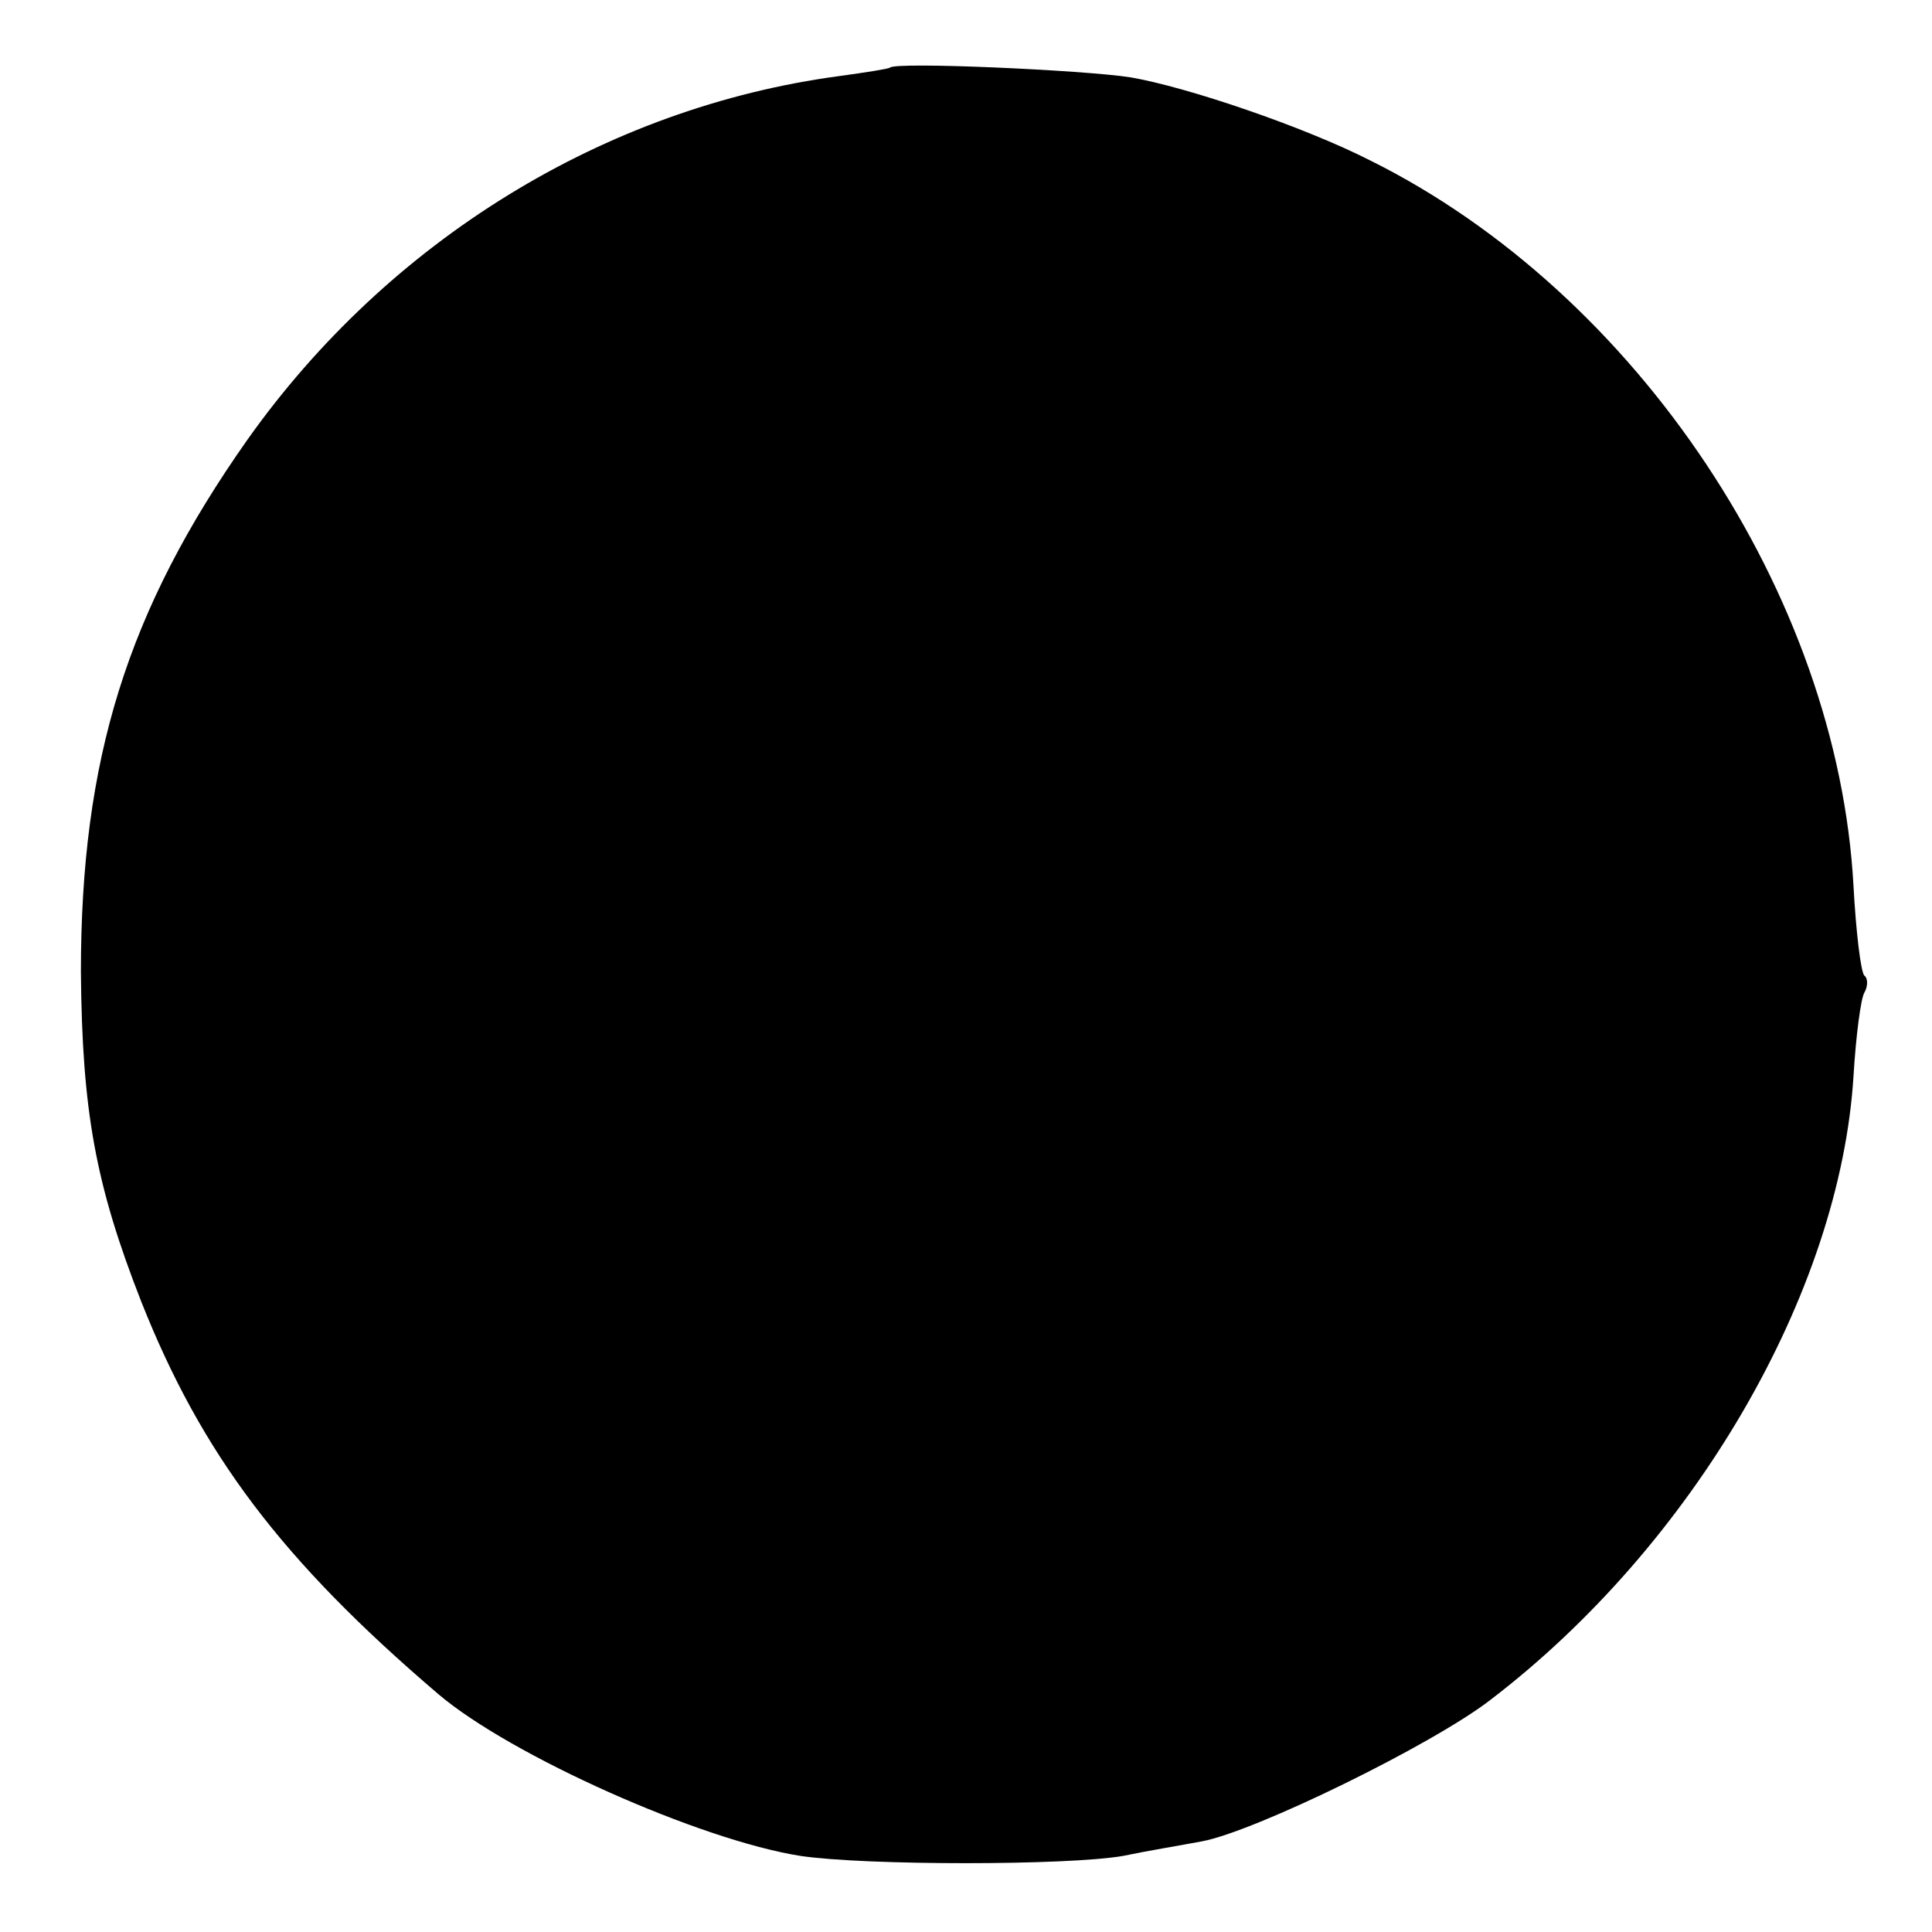 <?xml version="1.0" standalone="no"?>
<!DOCTYPE svg PUBLIC "-//W3C//DTD SVG 20010904//EN"
 "http://www.w3.org/TR/2001/REC-SVG-20010904/DTD/svg10.dtd">
<svg version="1.0" xmlns="http://www.w3.org/2000/svg"
 width="160pt" height="160pt" viewBox="0 0 160 160"
 preserveAspectRatio="xMidYMid meet">
<g transform="translate(0,160) scale(0.1,-0.1)"
fill="#000000" stroke="none">
<path d="M737 1544 c-1 -1 -20 -4 -42 -7 -194 -26 -373 -136 -490 -301 -100
-142 -138 -265 -138 -441 1 -115 12 -176 50 -273 50 -126 116 -214 246 -325
60 -51 217 -121 300 -134 54 -8 221 -8 267 0 19 4 49 9 65 12 44 8 191 80 239
117 169 129 290 338 301 517 2 33 6 64 9 69 3 5 3 12 0 14 -3 3 -7 37 -9 74
-13 241 -179 491 -400 601 -55 28 -152 61 -199 69 -39 6 -194 13 -199 8z"/>
</g>
</svg>
